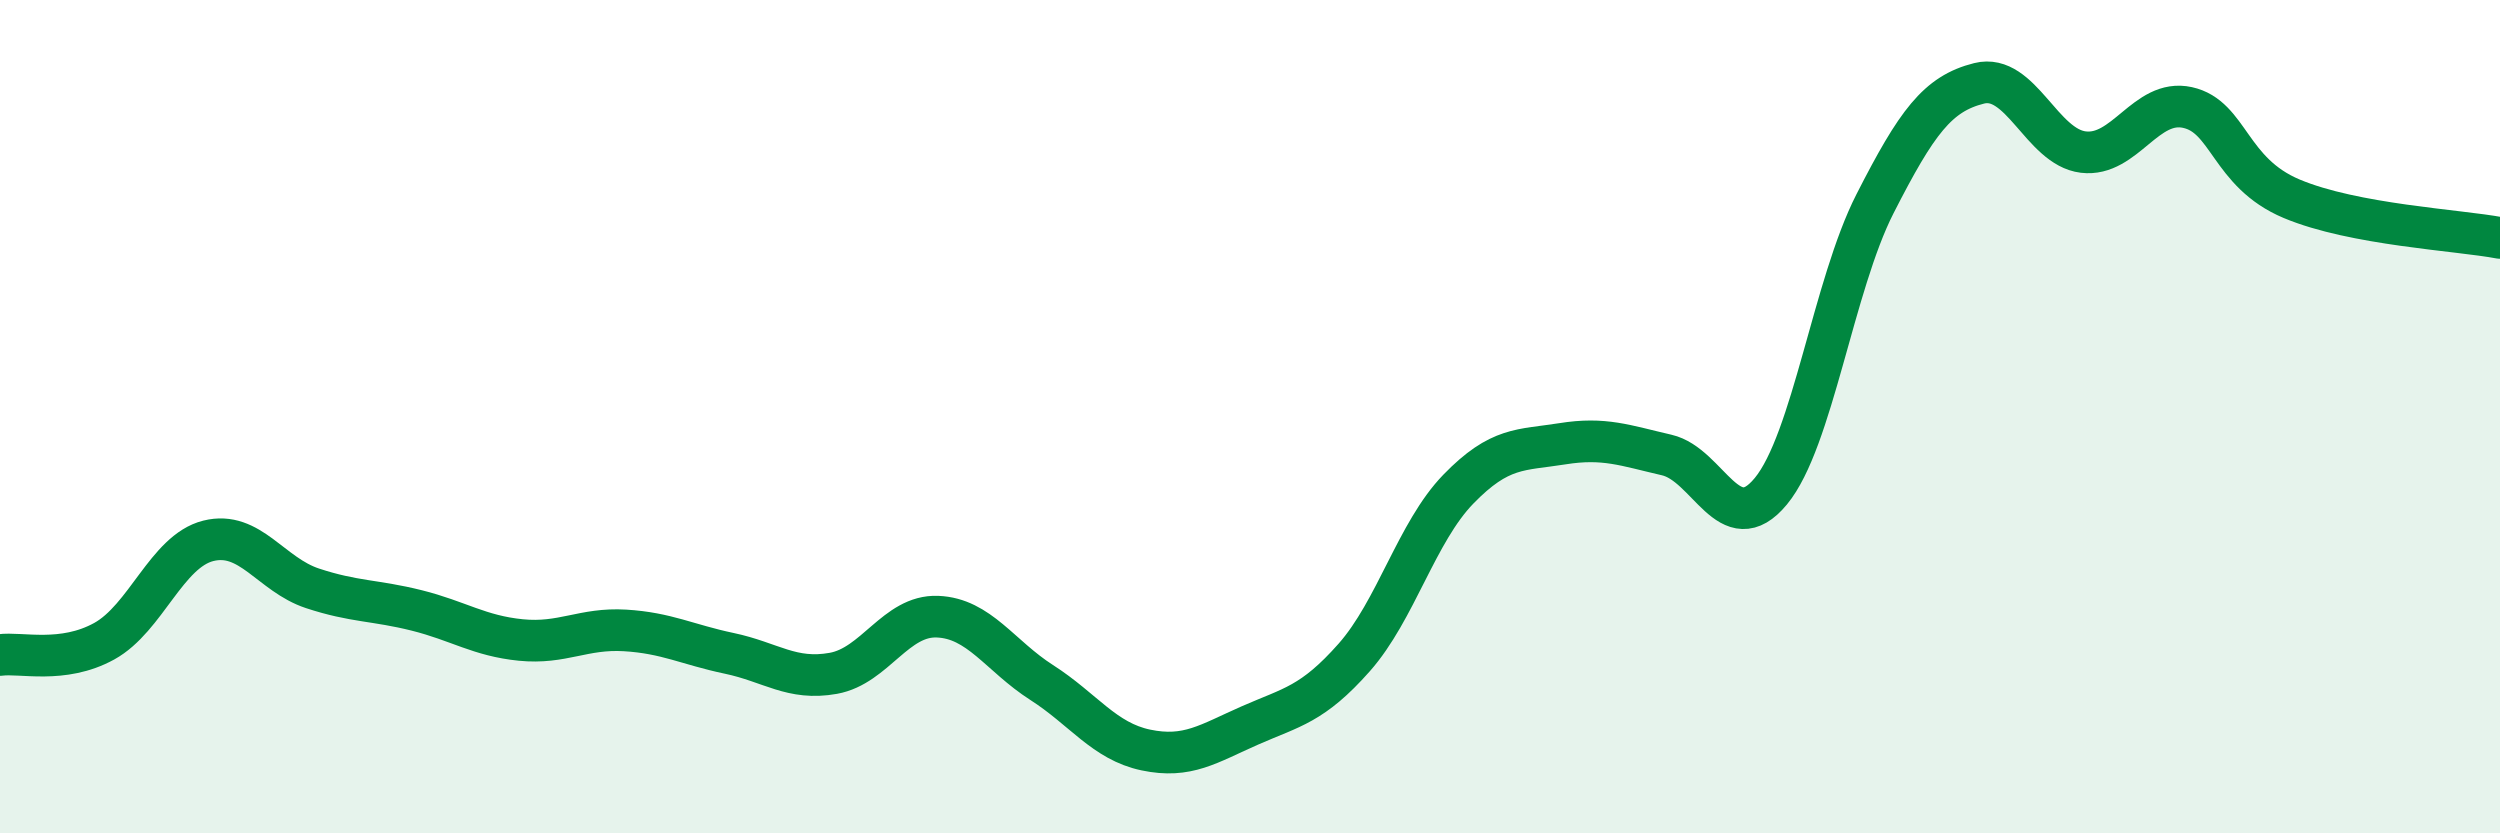 
    <svg width="60" height="20" viewBox="0 0 60 20" xmlns="http://www.w3.org/2000/svg">
      <path
        d="M 0,15.72 C 0.5,15.65 1.5,15.94 2.5,15.39 C 3.5,14.84 4,13.23 5,12.98 C 6,12.73 6.5,13.79 7.5,14.12 C 8.5,14.45 9,14.4 10,14.65 C 11,14.9 11.5,15.26 12.5,15.36 C 13.5,15.46 14,15.07 15,15.13 C 16,15.19 16.5,15.47 17.5,15.68 C 18.5,15.89 19,16.34 20,16.16 C 21,15.98 21.5,14.76 22.5,14.8 C 23.5,14.84 24,15.74 25,16.38 C 26,17.02 26.5,17.79 27.5,18 C 28.5,18.21 29,17.85 30,17.41 C 31,16.97 31.5,16.91 32.5,15.78 C 33.5,14.65 34,12.77 35,11.74 C 36,10.71 36.5,10.81 37.5,10.65 C 38.5,10.49 39,10.69 40,10.92 C 41,11.15 41.5,13 42.5,11.79 C 43.5,10.58 44,6.85 45,4.89 C 46,2.93 46.5,2.25 47.5,2 C 48.5,1.75 49,3.53 50,3.65 C 51,3.77 51.5,2.36 52.5,2.58 C 53.5,2.8 53.5,4.14 55,4.77 C 56.5,5.4 59,5.52 60,5.71L60 20L0 20Z"
        fill="#008740"
        opacity="0.1"
        stroke-linecap="round"
        stroke-linejoin="round"
      />
      <path
        d="M 0,15.72 C 0.5,15.65 1.5,15.94 2.5,15.39 C 3.5,14.84 4,13.23 5,12.98 C 6,12.73 6.5,13.79 7.5,14.12 C 8.5,14.45 9,14.4 10,14.65 C 11,14.9 11.5,15.26 12.5,15.36 C 13.5,15.46 14,15.07 15,15.13 C 16,15.19 16.5,15.47 17.5,15.68 C 18.5,15.89 19,16.34 20,16.16 C 21,15.98 21.5,14.76 22.5,14.8 C 23.5,14.84 24,15.74 25,16.38 C 26,17.02 26.5,17.79 27.5,18 C 28.5,18.21 29,17.85 30,17.41 C 31,16.97 31.5,16.91 32.5,15.78 C 33.5,14.65 34,12.77 35,11.74 C 36,10.71 36.5,10.81 37.5,10.65 C 38.5,10.49 39,10.69 40,10.92 C 41,11.15 41.5,13 42.5,11.79 C 43.5,10.58 44,6.85 45,4.89 C 46,2.93 46.5,2.25 47.5,2 C 48.5,1.75 49,3.53 50,3.65 C 51,3.77 51.5,2.36 52.5,2.58 C 53.5,2.8 53.5,4.14 55,4.77 C 56.5,5.4 59,5.52 60,5.71"
        stroke="#008740"
        stroke-width="1"
        fill="none"
        stroke-linecap="round"
        stroke-linejoin="round"
      />
    </svg>
  
